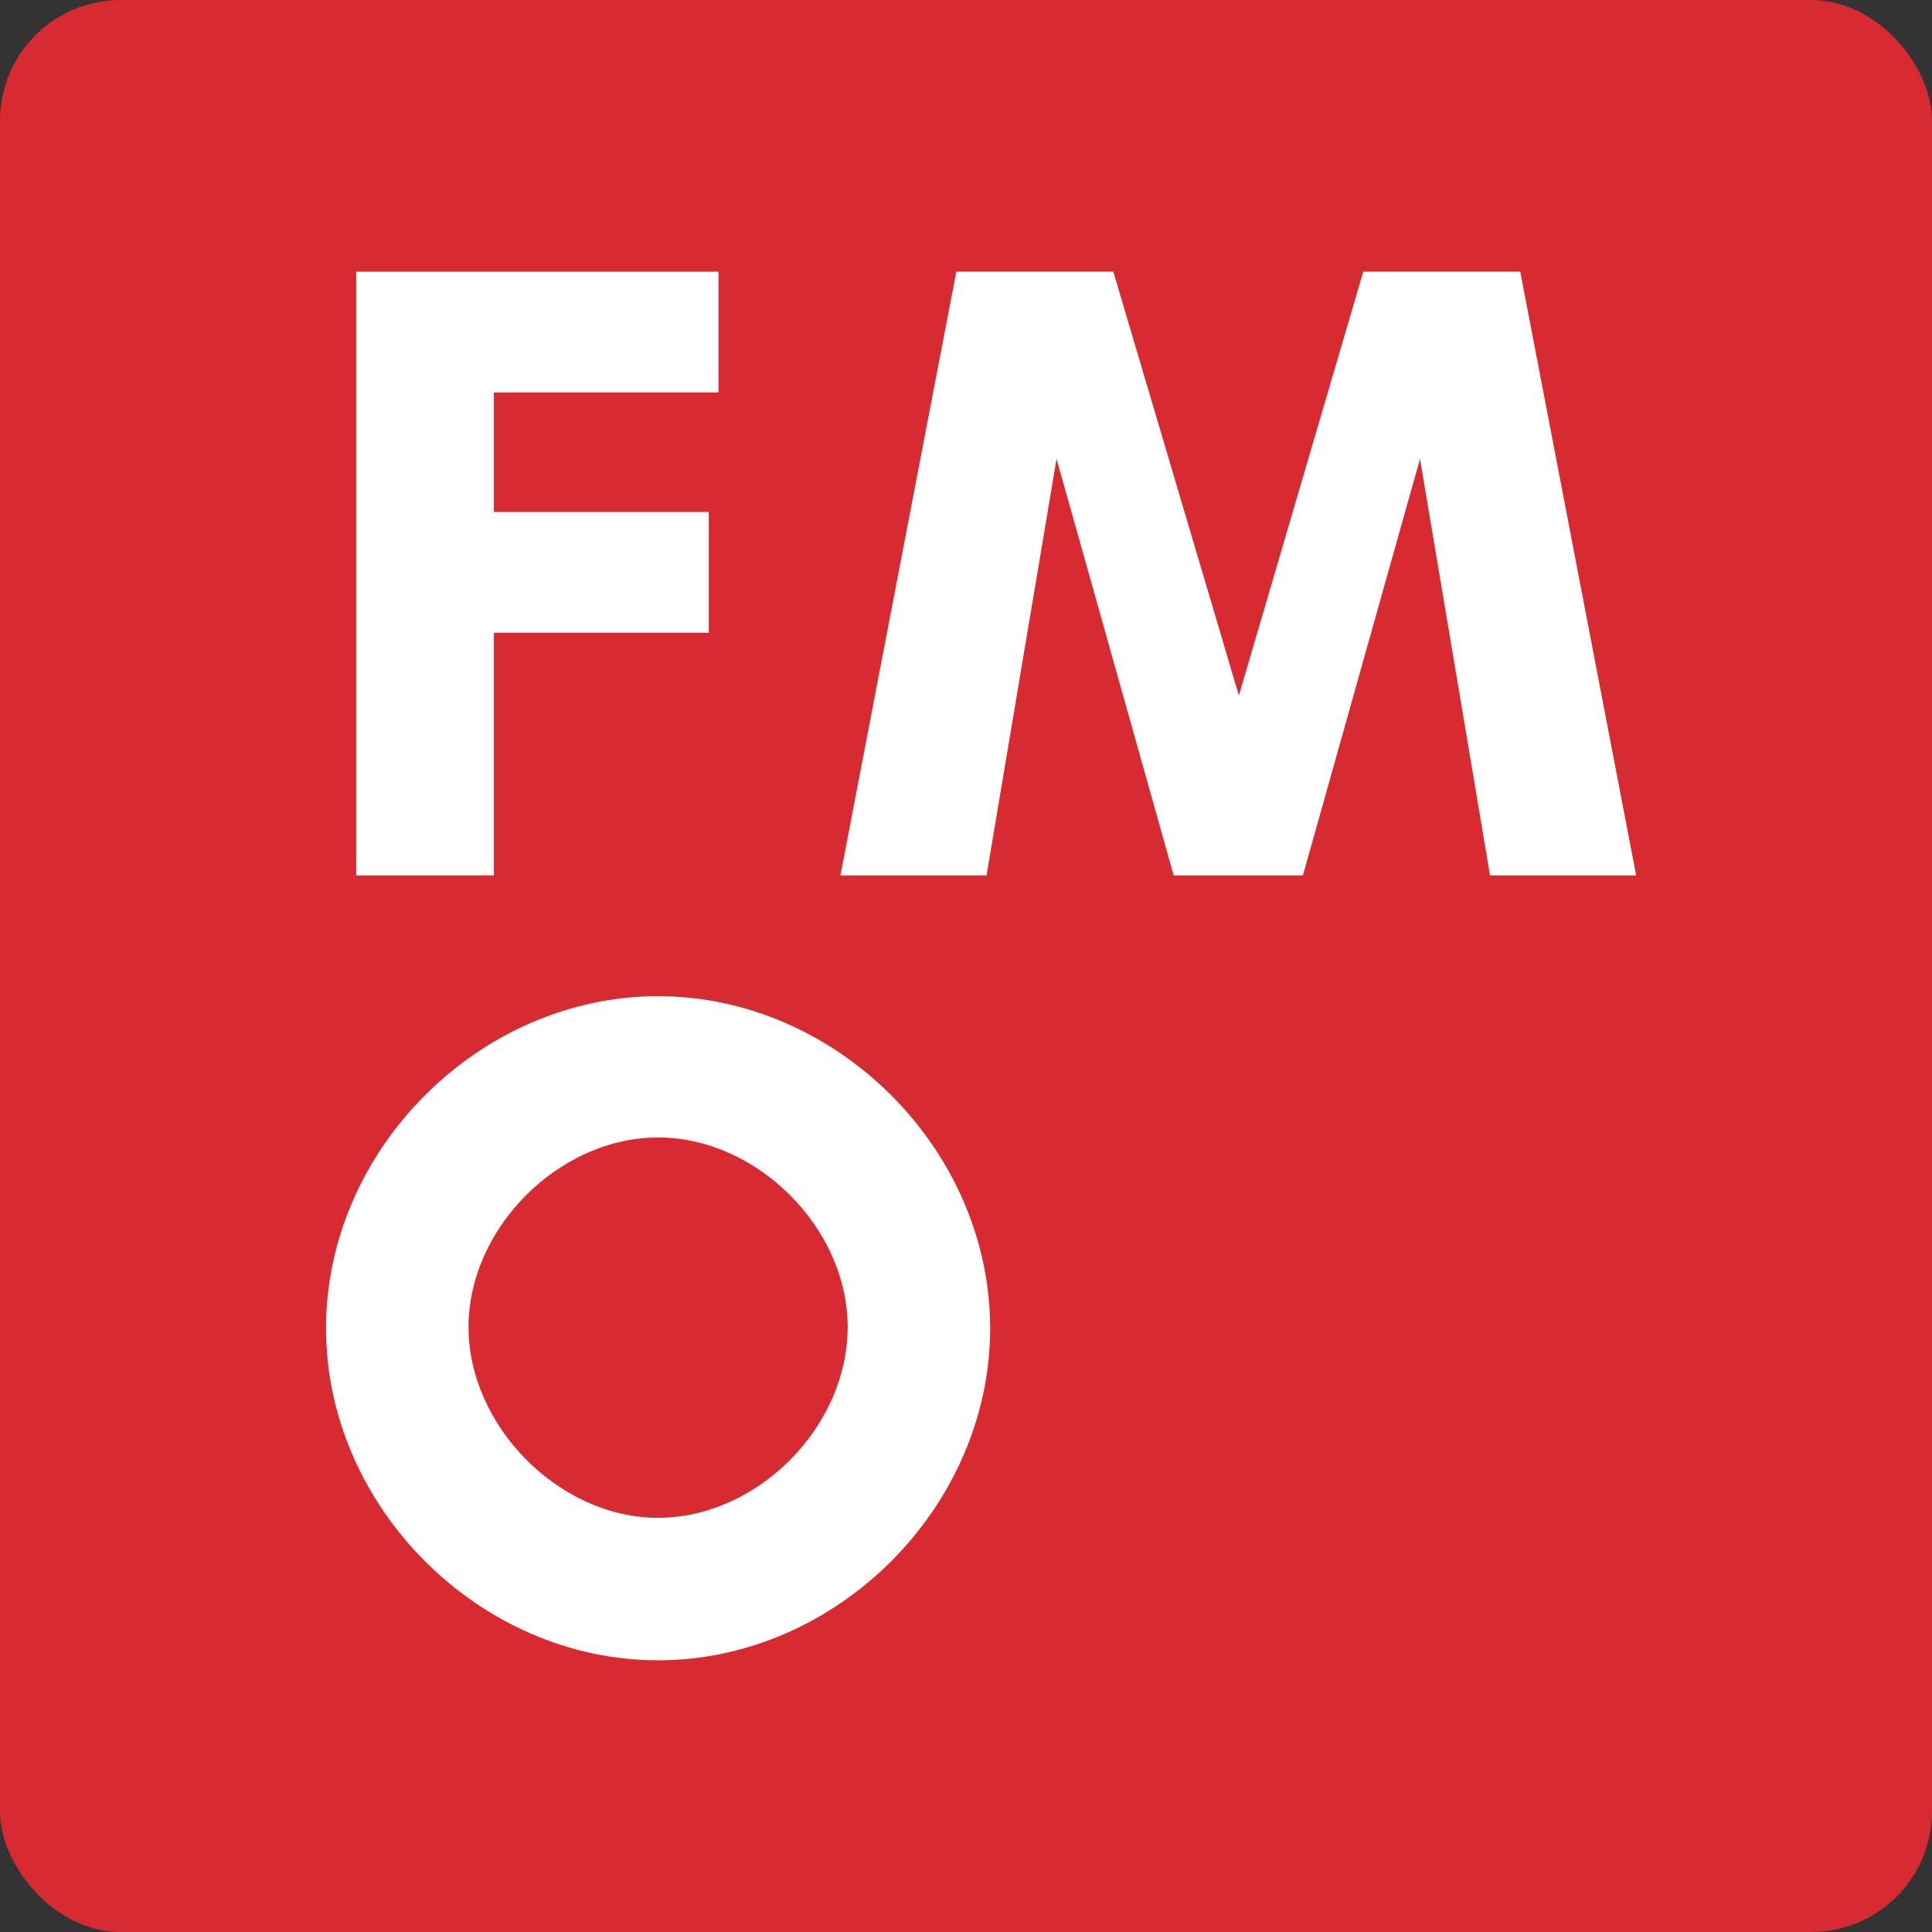 <?xml version="1.0" encoding="UTF-8"?><svg id="Layer_1" xmlns="http://www.w3.org/2000/svg" viewBox="0 0 16 16"><rect x="0" y="0" width="16" height="16" fill="#333333" stroke="none"/><rect width="16" height="16" rx="1" ry="1" fill="#d82b31"/><path d="M5.87,5.24h-1.78v2.01h-1.14V2.25h3v1h-1.86v.99h1.78v1Z" fill="#fff"/><path d="M13.55,7.25h-1.21l-.58-3.45-.97,3.45h-1.07l-.97-3.45-.58,3.45h-1.21l.96-5h1.3l1.04,3.51,1.03-3.51h1.3l.96,5Z" fill="#fff"/><path d="M7.02,10.99c0-.82-.75-1.57-1.57-1.57s-1.57.75-1.57,1.57.75,1.58,1.57,1.58,1.57-.75,1.57-1.58ZM8.2,11c0,1.48-1.27,2.75-2.75,2.75s-2.75-1.27-2.75-2.75,1.27-2.75,2.75-2.75,2.75,1.27,2.75,2.75Z" fill="#fff"/></svg>